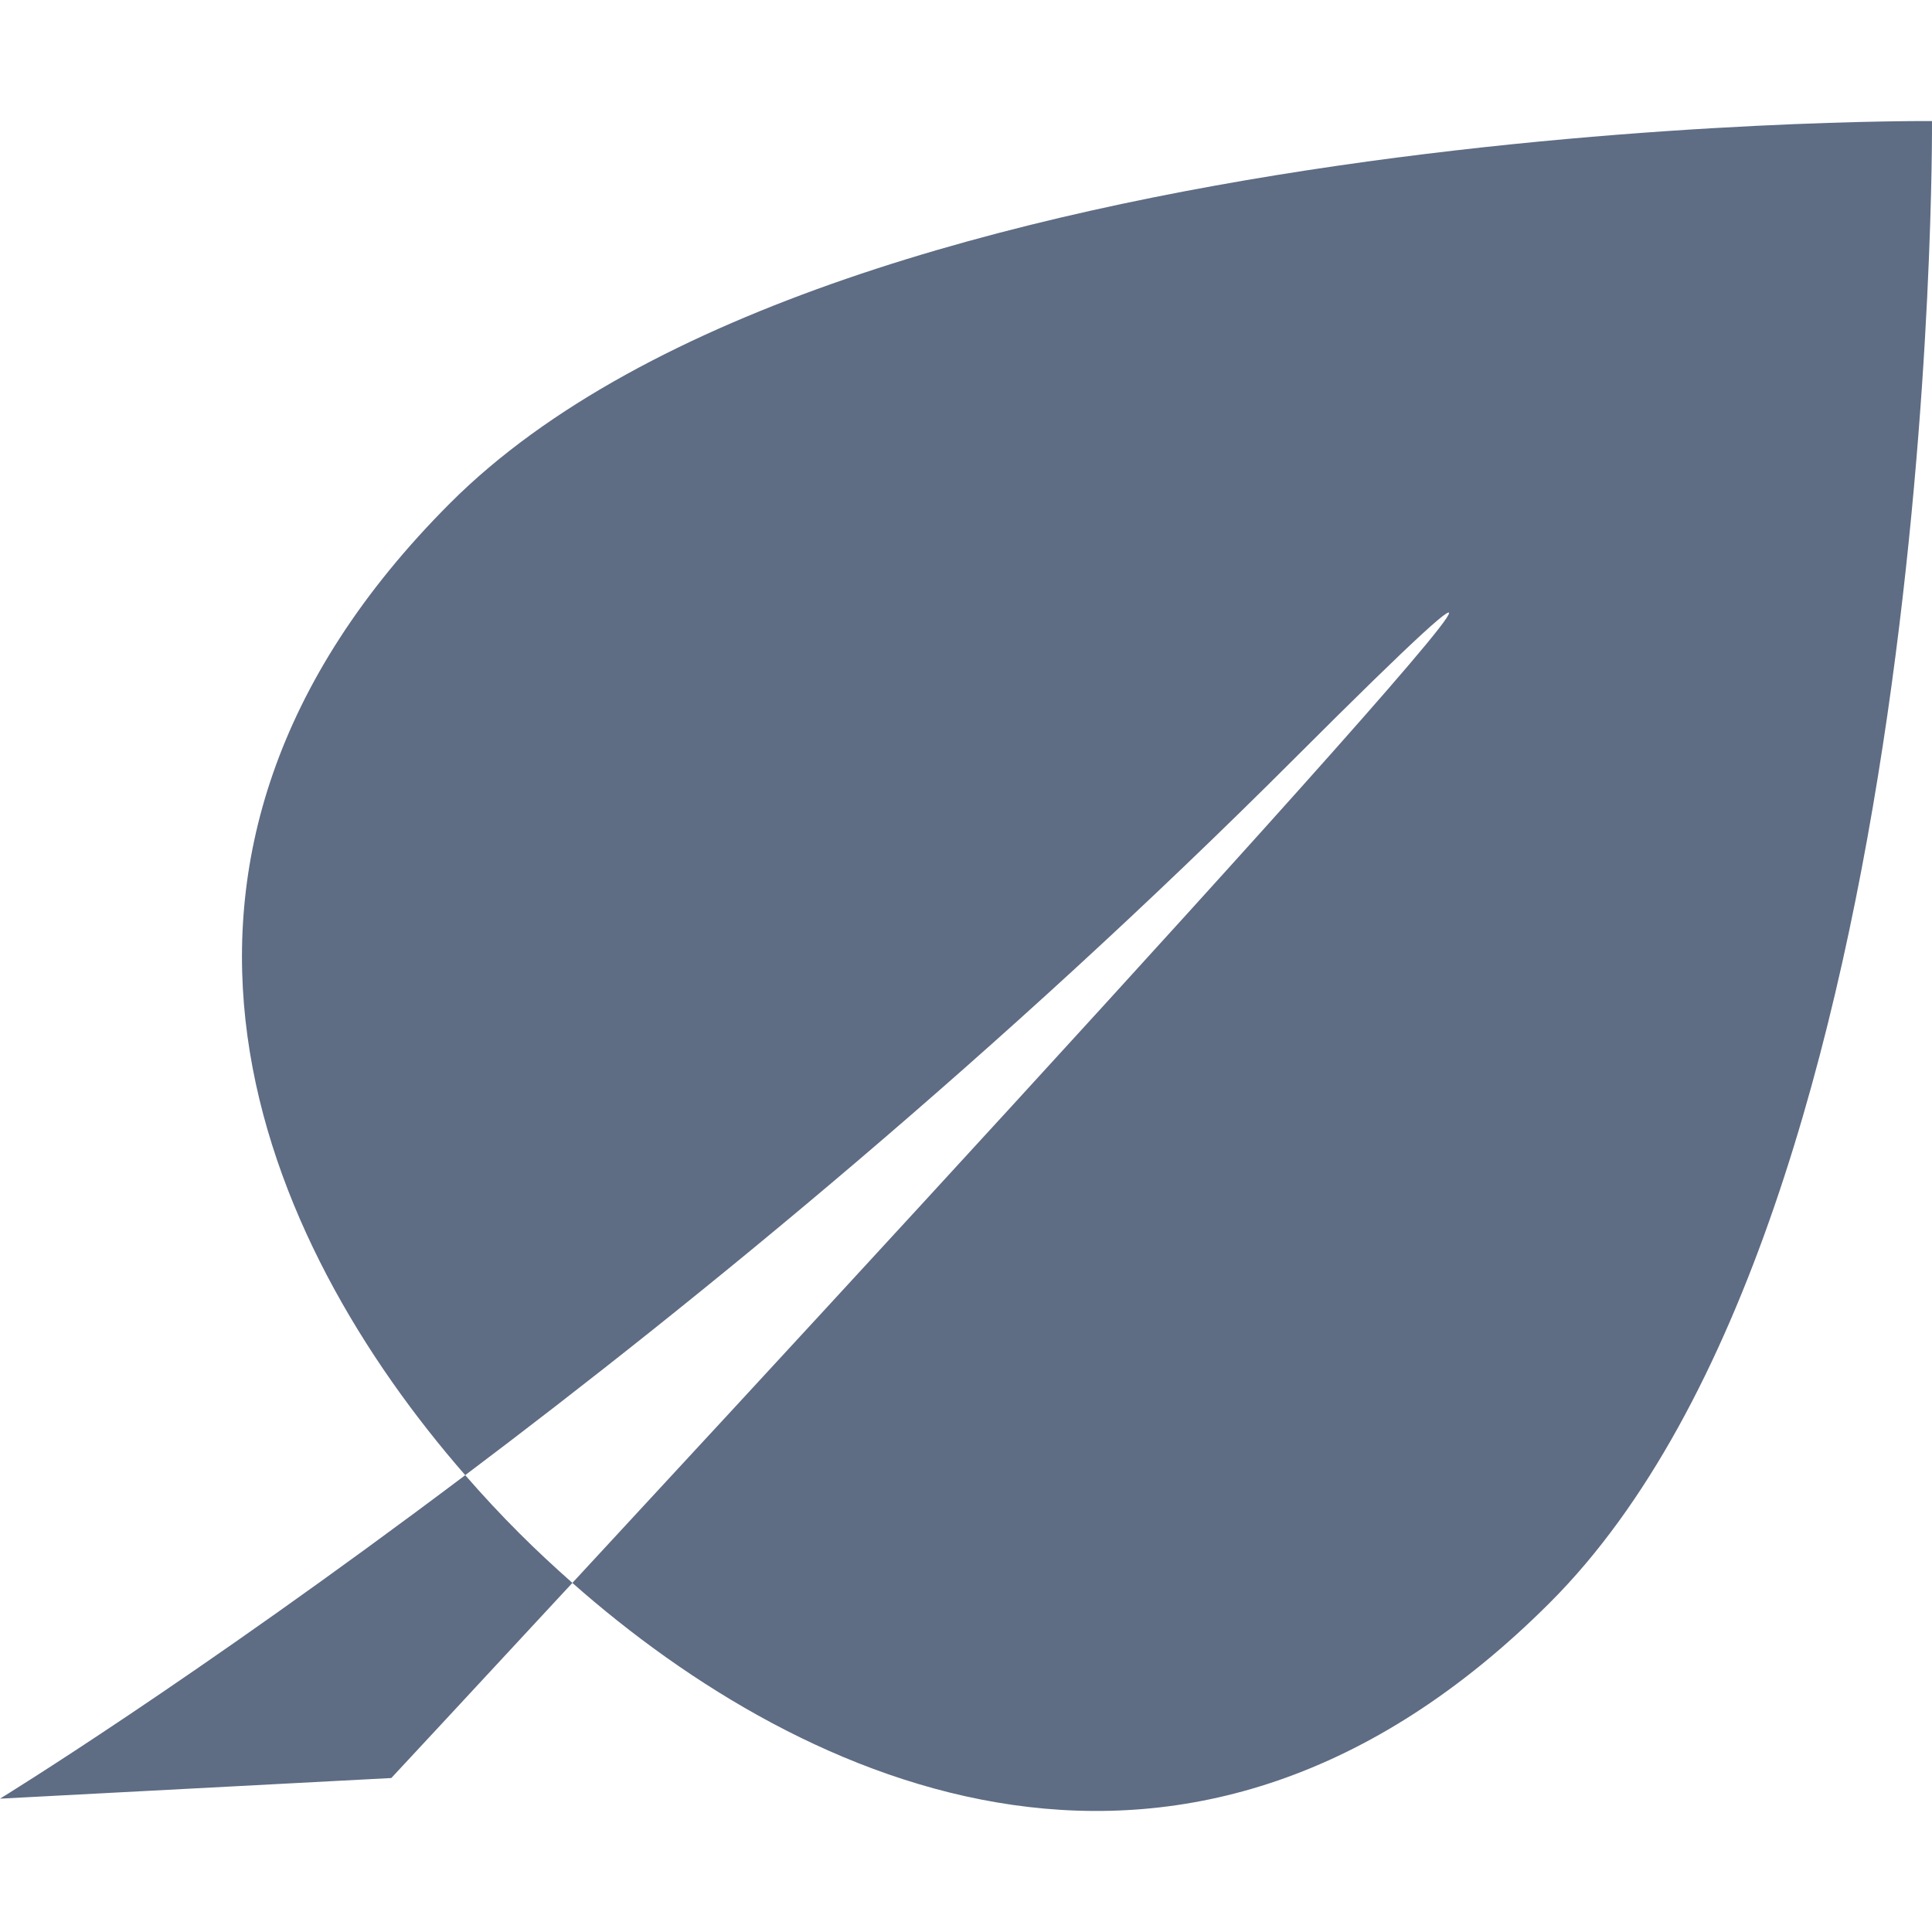 <svg xmlns="http://www.w3.org/2000/svg" viewBox="0 0 95.76 95.76" fill="#5E6C84"><path xmlns="http://www.w3.org/2000/svg" d="M95.759 6s-54.111-.4-73.441 18.93c-17.752 17.756-9.3 36.677.741 48.186 11.704-8.812 26.501-20.92 41.101-35.519 24.715-24.715-16.603 20.143-35.79 40.86 11.484 10.144 30.56 18.873 48.45.979C96.163 60.107 95.759 6 95.759 6zM23.059 73.118C9.43 83.375 0 89.151 0 89.151l19.395-1.023s3.627-3.895 8.975-9.671c-.917-.812-1.8-1.632-2.621-2.454-.9-.897-1.801-1.864-2.69-2.885z"/></svg>